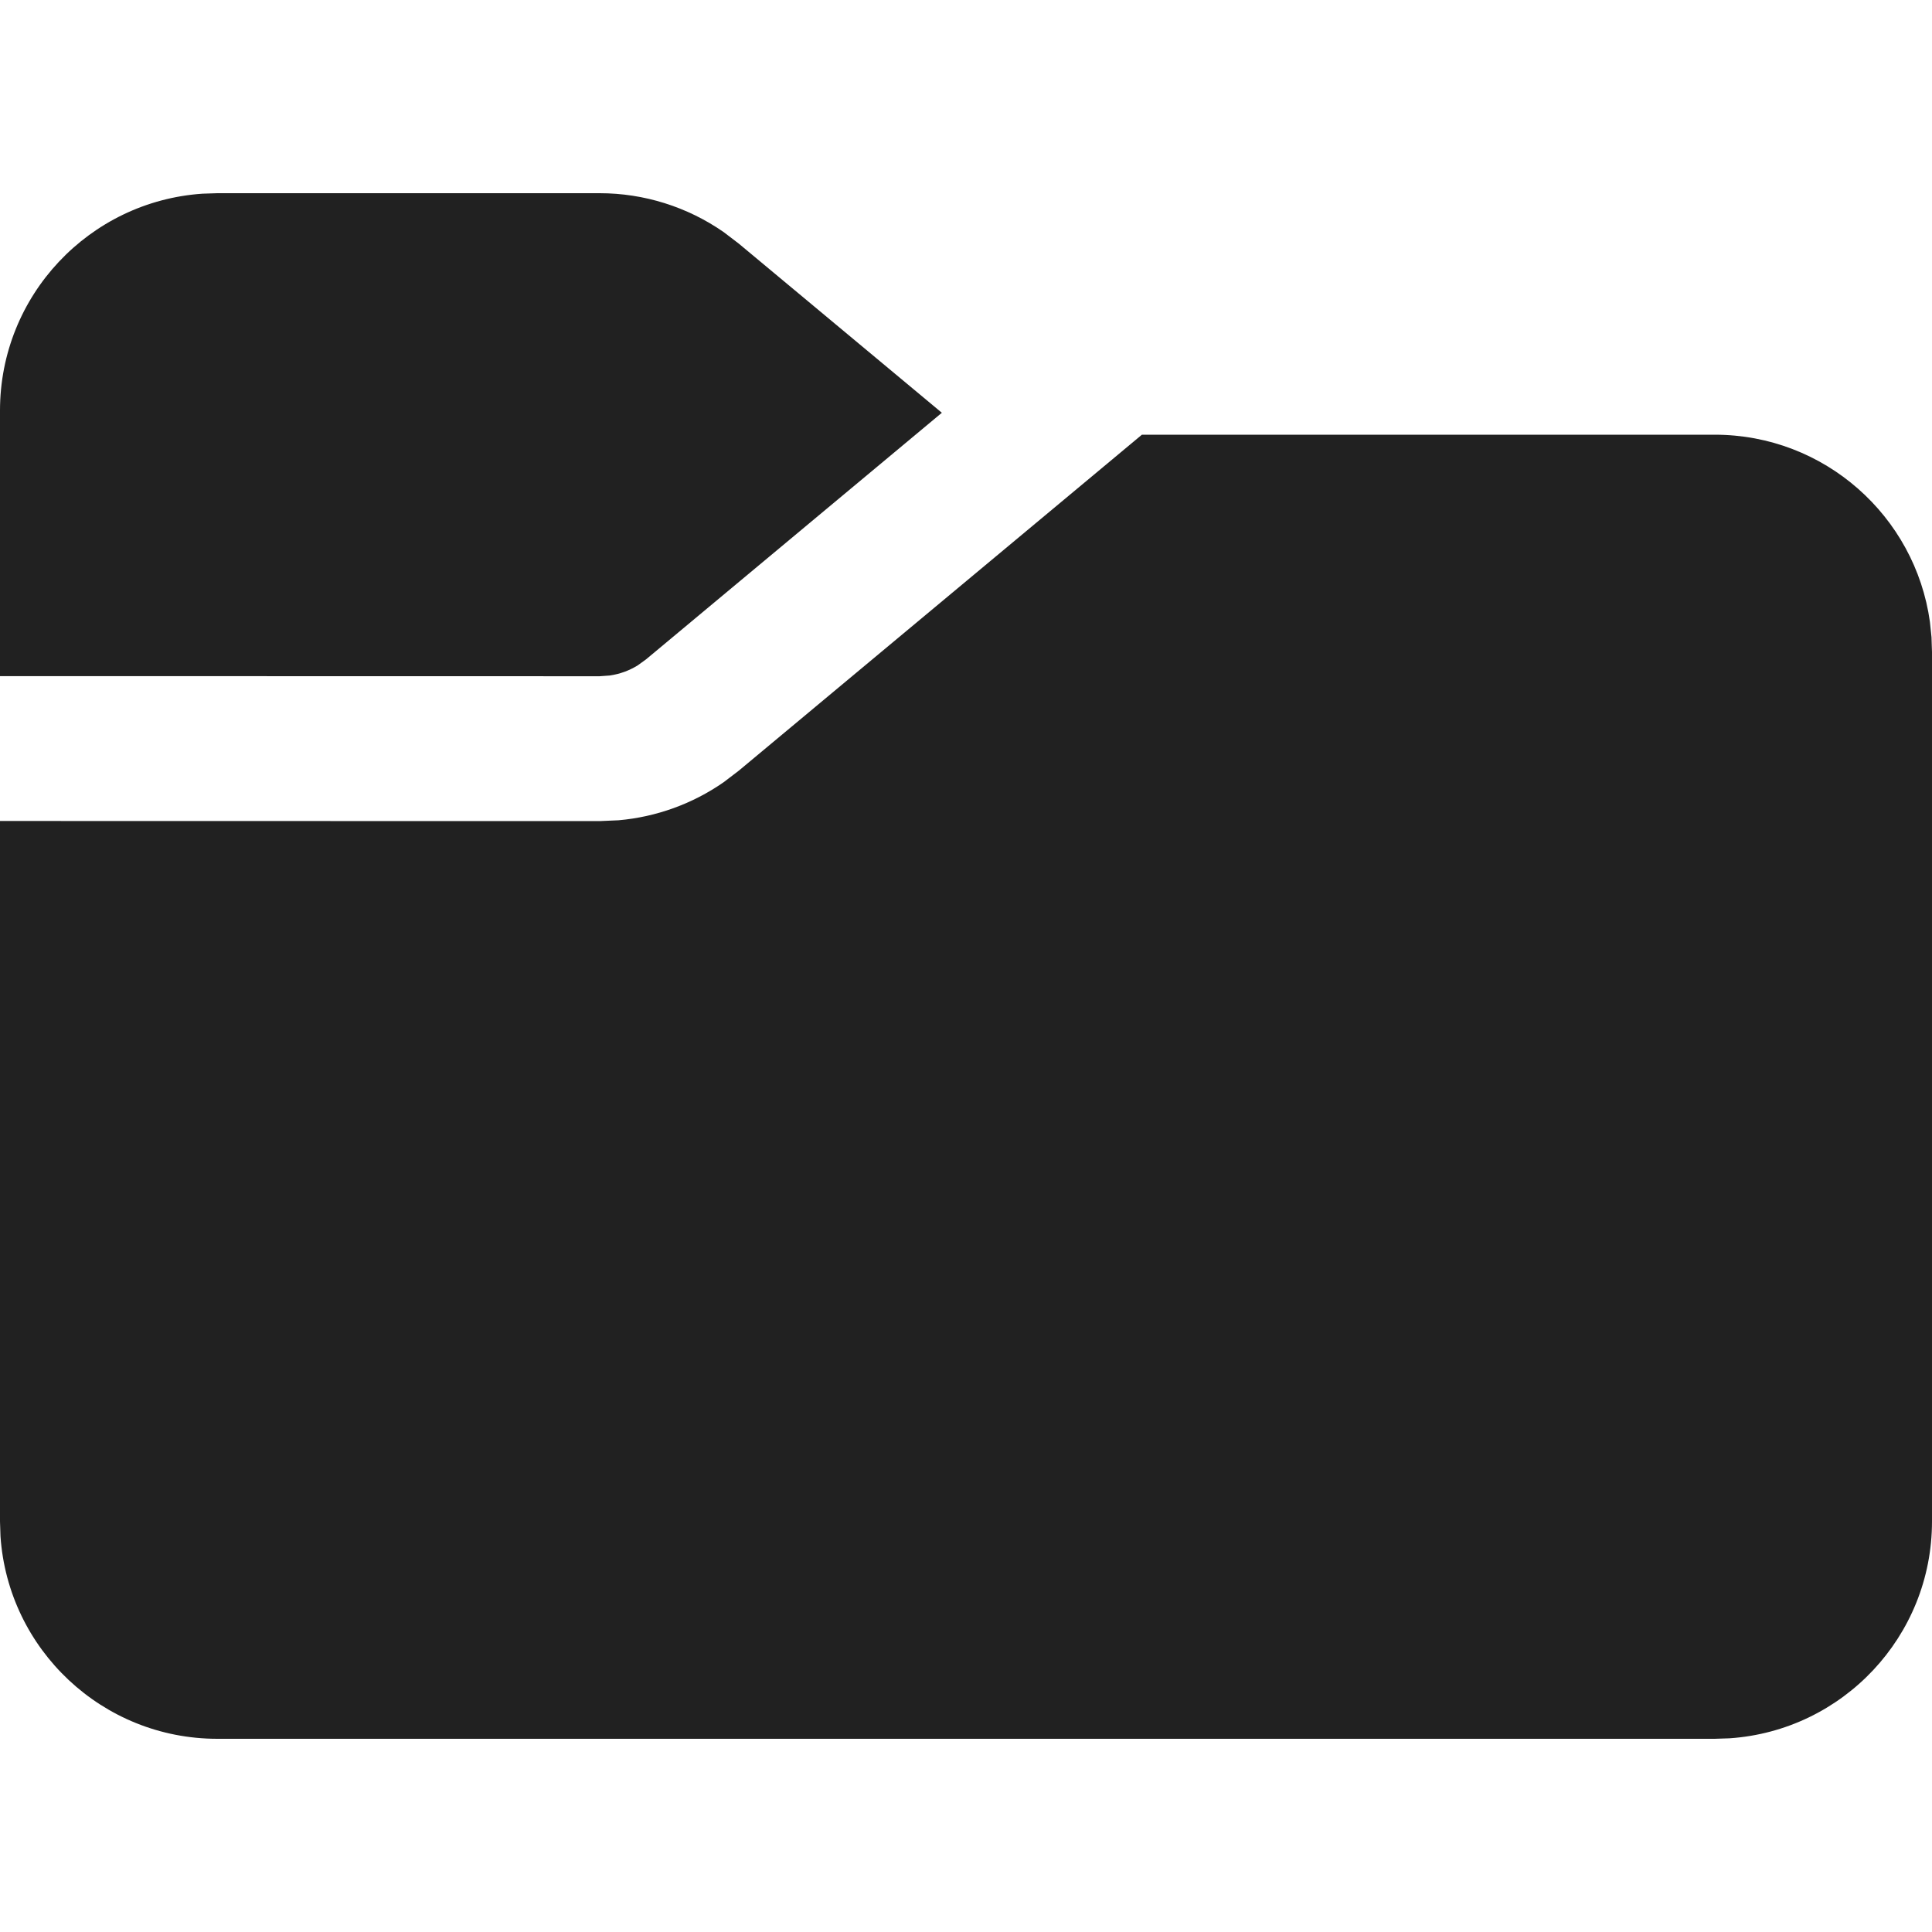 <?xml version="1.0" encoding="utf-8"?>
<!-- Generator: Adobe Illustrator 27.2.0, SVG Export Plug-In . SVG Version: 6.00 Build 0)  -->
<svg version="1.1" id="Layer_1" xmlns="http://www.w3.org/2000/svg" xmlns:xlink="http://www.w3.org/1999/xlink" x="0px" y="0px"
	 viewBox="0 0 512 512" style="enable-background:new 0 0 512 512;" xml:space="preserve">
<style type="text/css">
	.st0{fill:#212121;}
</style>
<g>
	<path class="st0" d="M302.62,115.2H454.4c29.1,0,53.16,21.58,57.05,49.61l0.42,4.05l0.13,3.94v230.4
		c0,30.49-23.69,55.44-53.66,57.47l-3.94,0.13H57.6c-30.49,0-55.44-23.69-57.47-53.66L0,403.2V217.57l158.9,0.03l5.03-0.22
		c10-0.88,19.6-4.35,27.84-10.08l4-3.05L302.62,115.2z M158.9,51.2c11.79,0,23.25,3.62,32.87,10.3l4,3.05l53.83,44.84l-78.41,65.36
		l-2.17,1.57c-2.27,1.41-4.8,2.32-7.45,2.7l-2.67,0.19L0,179.18V108.8c0-30.49,23.68-55.44,53.66-57.47l3.94-0.13H158.9z"/>
</g>
</svg>
